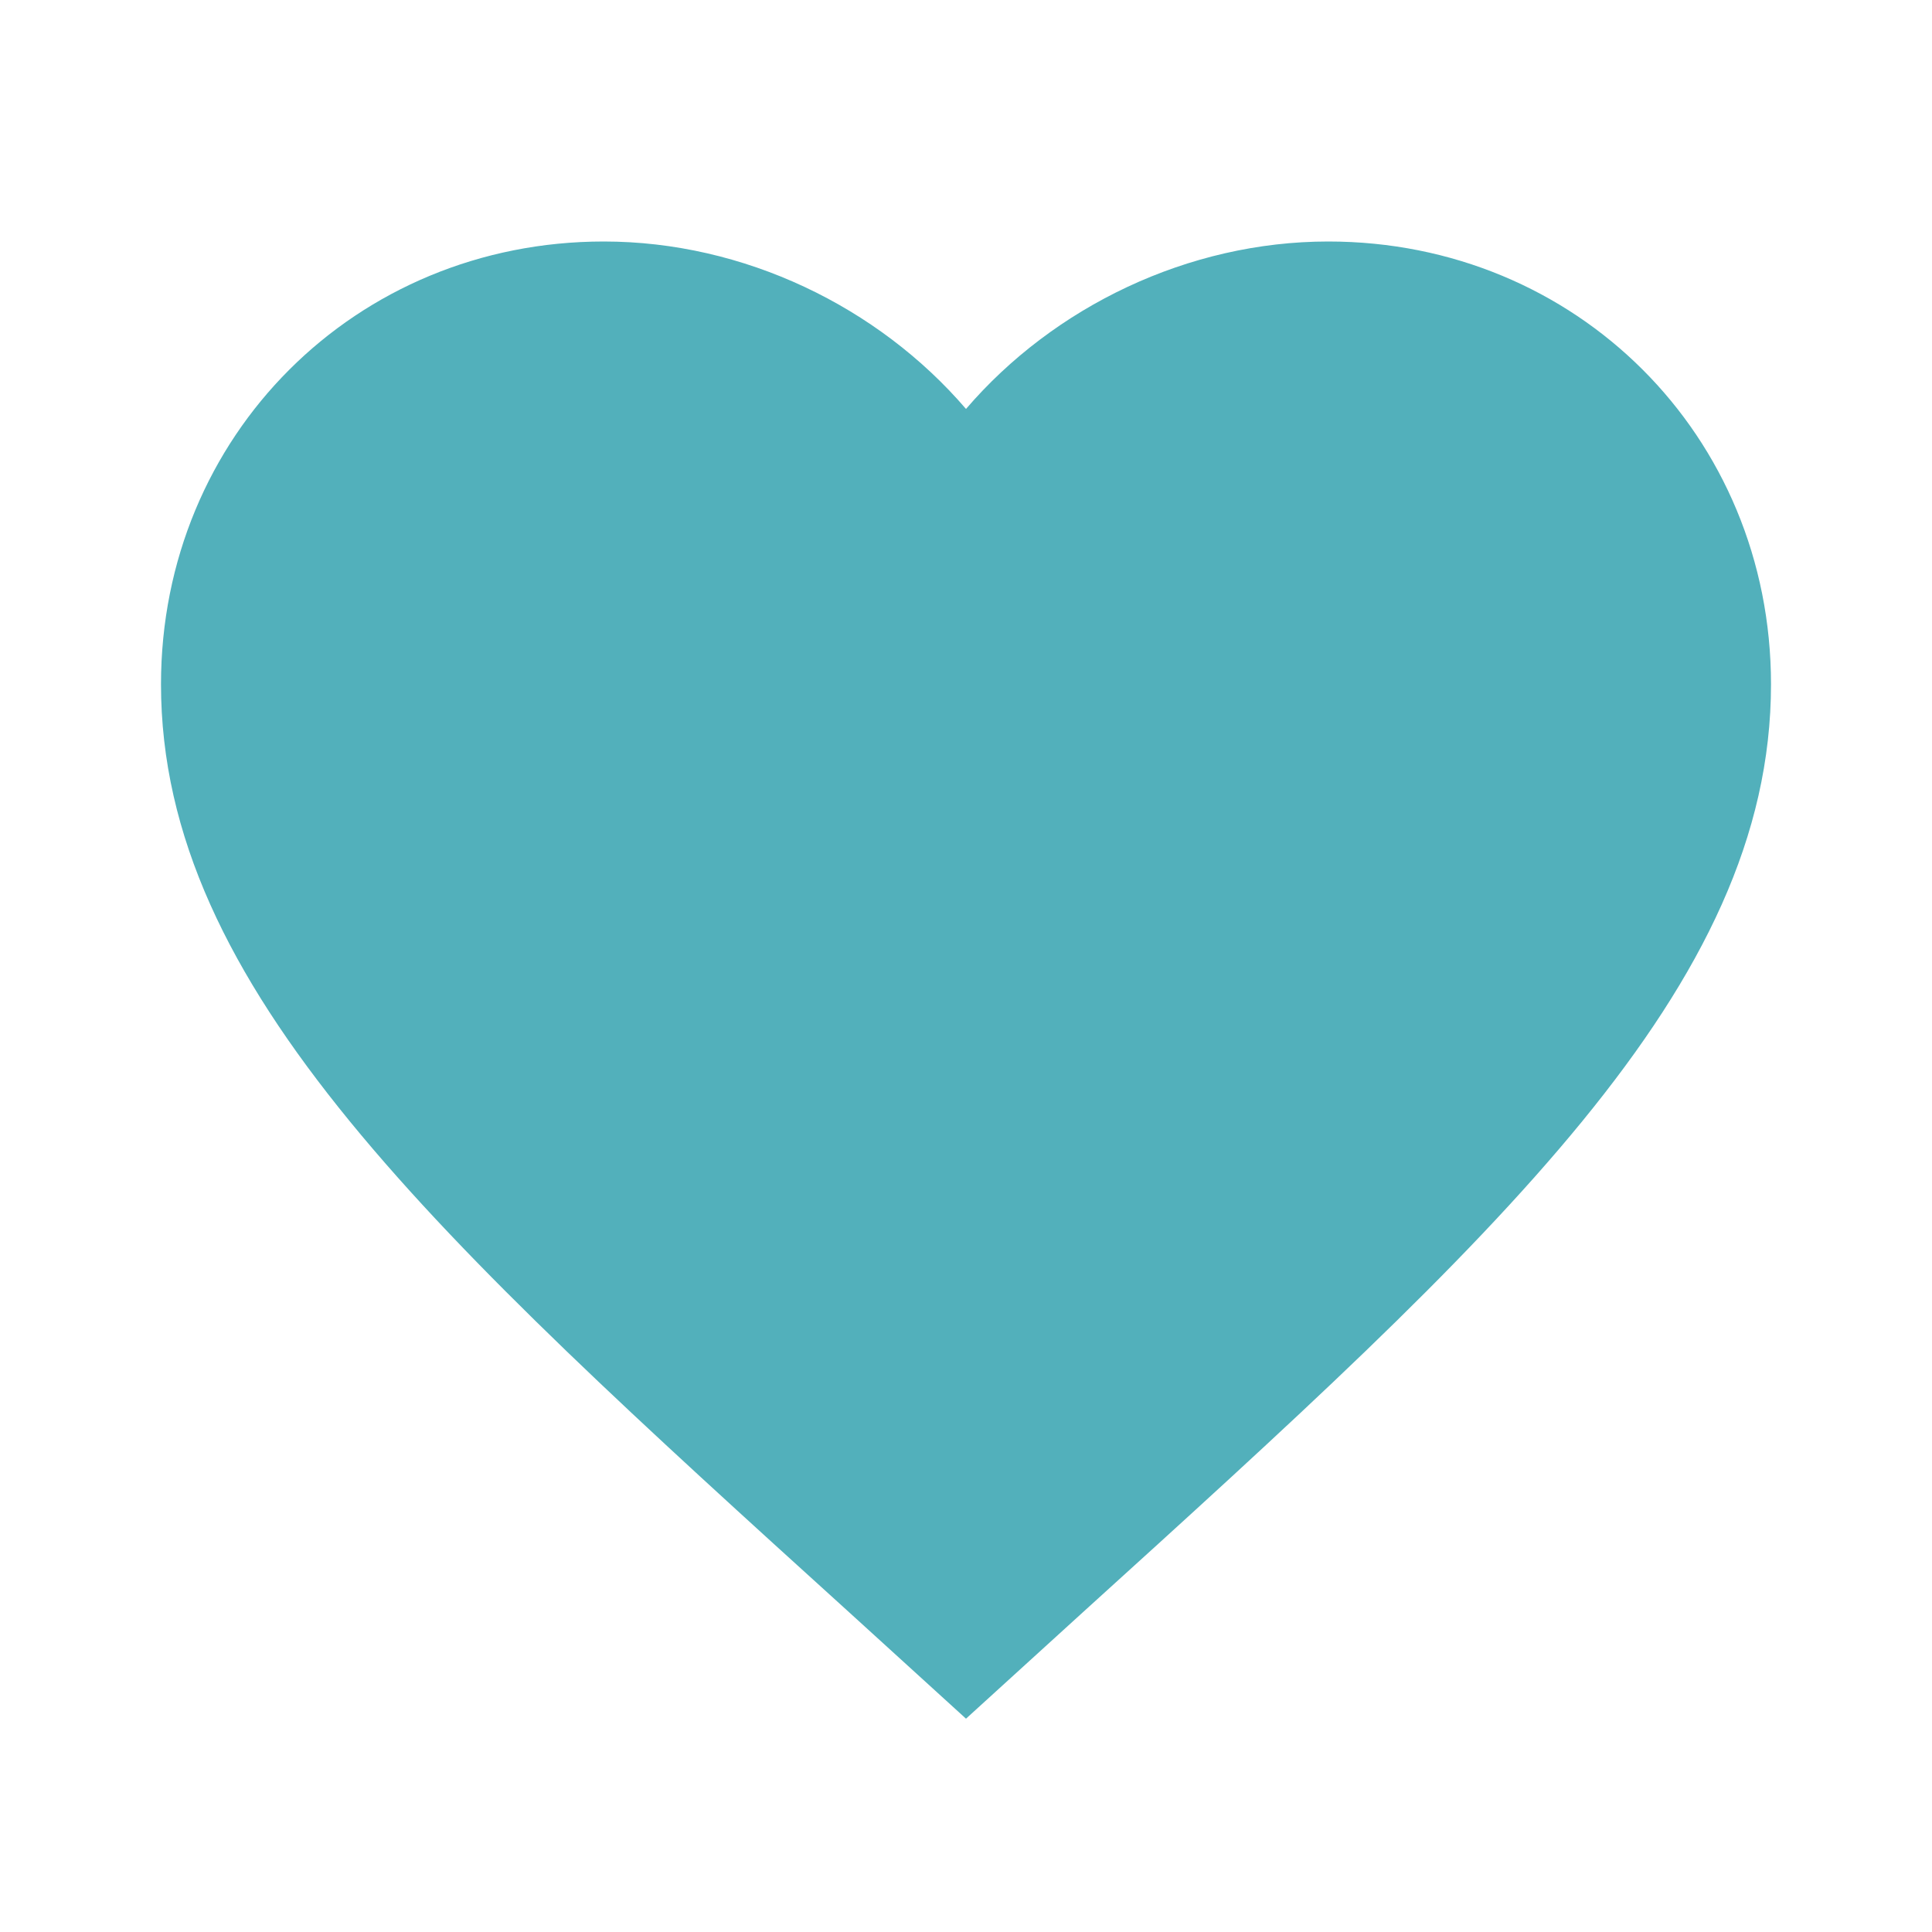 <svg width="300" height="300" viewBox="0 0 300 300" fill="none" xmlns="http://www.w3.org/2000/svg">
<path d="M150 266.875L131.875 250.375C67.5 192 25 153.375 25 106.25C25 67.625 55.25 37.5 93.75 37.5C115.5 37.5 136.375 47.625 150 63.5C163.625 47.625 184.5 37.5 206.25 37.5C244.75 37.5 275 67.625 275 106.25C275 153.375 232.5 192 168.125 250.375L150 266.875Z" fill="#52B0BB"/>
</svg>

